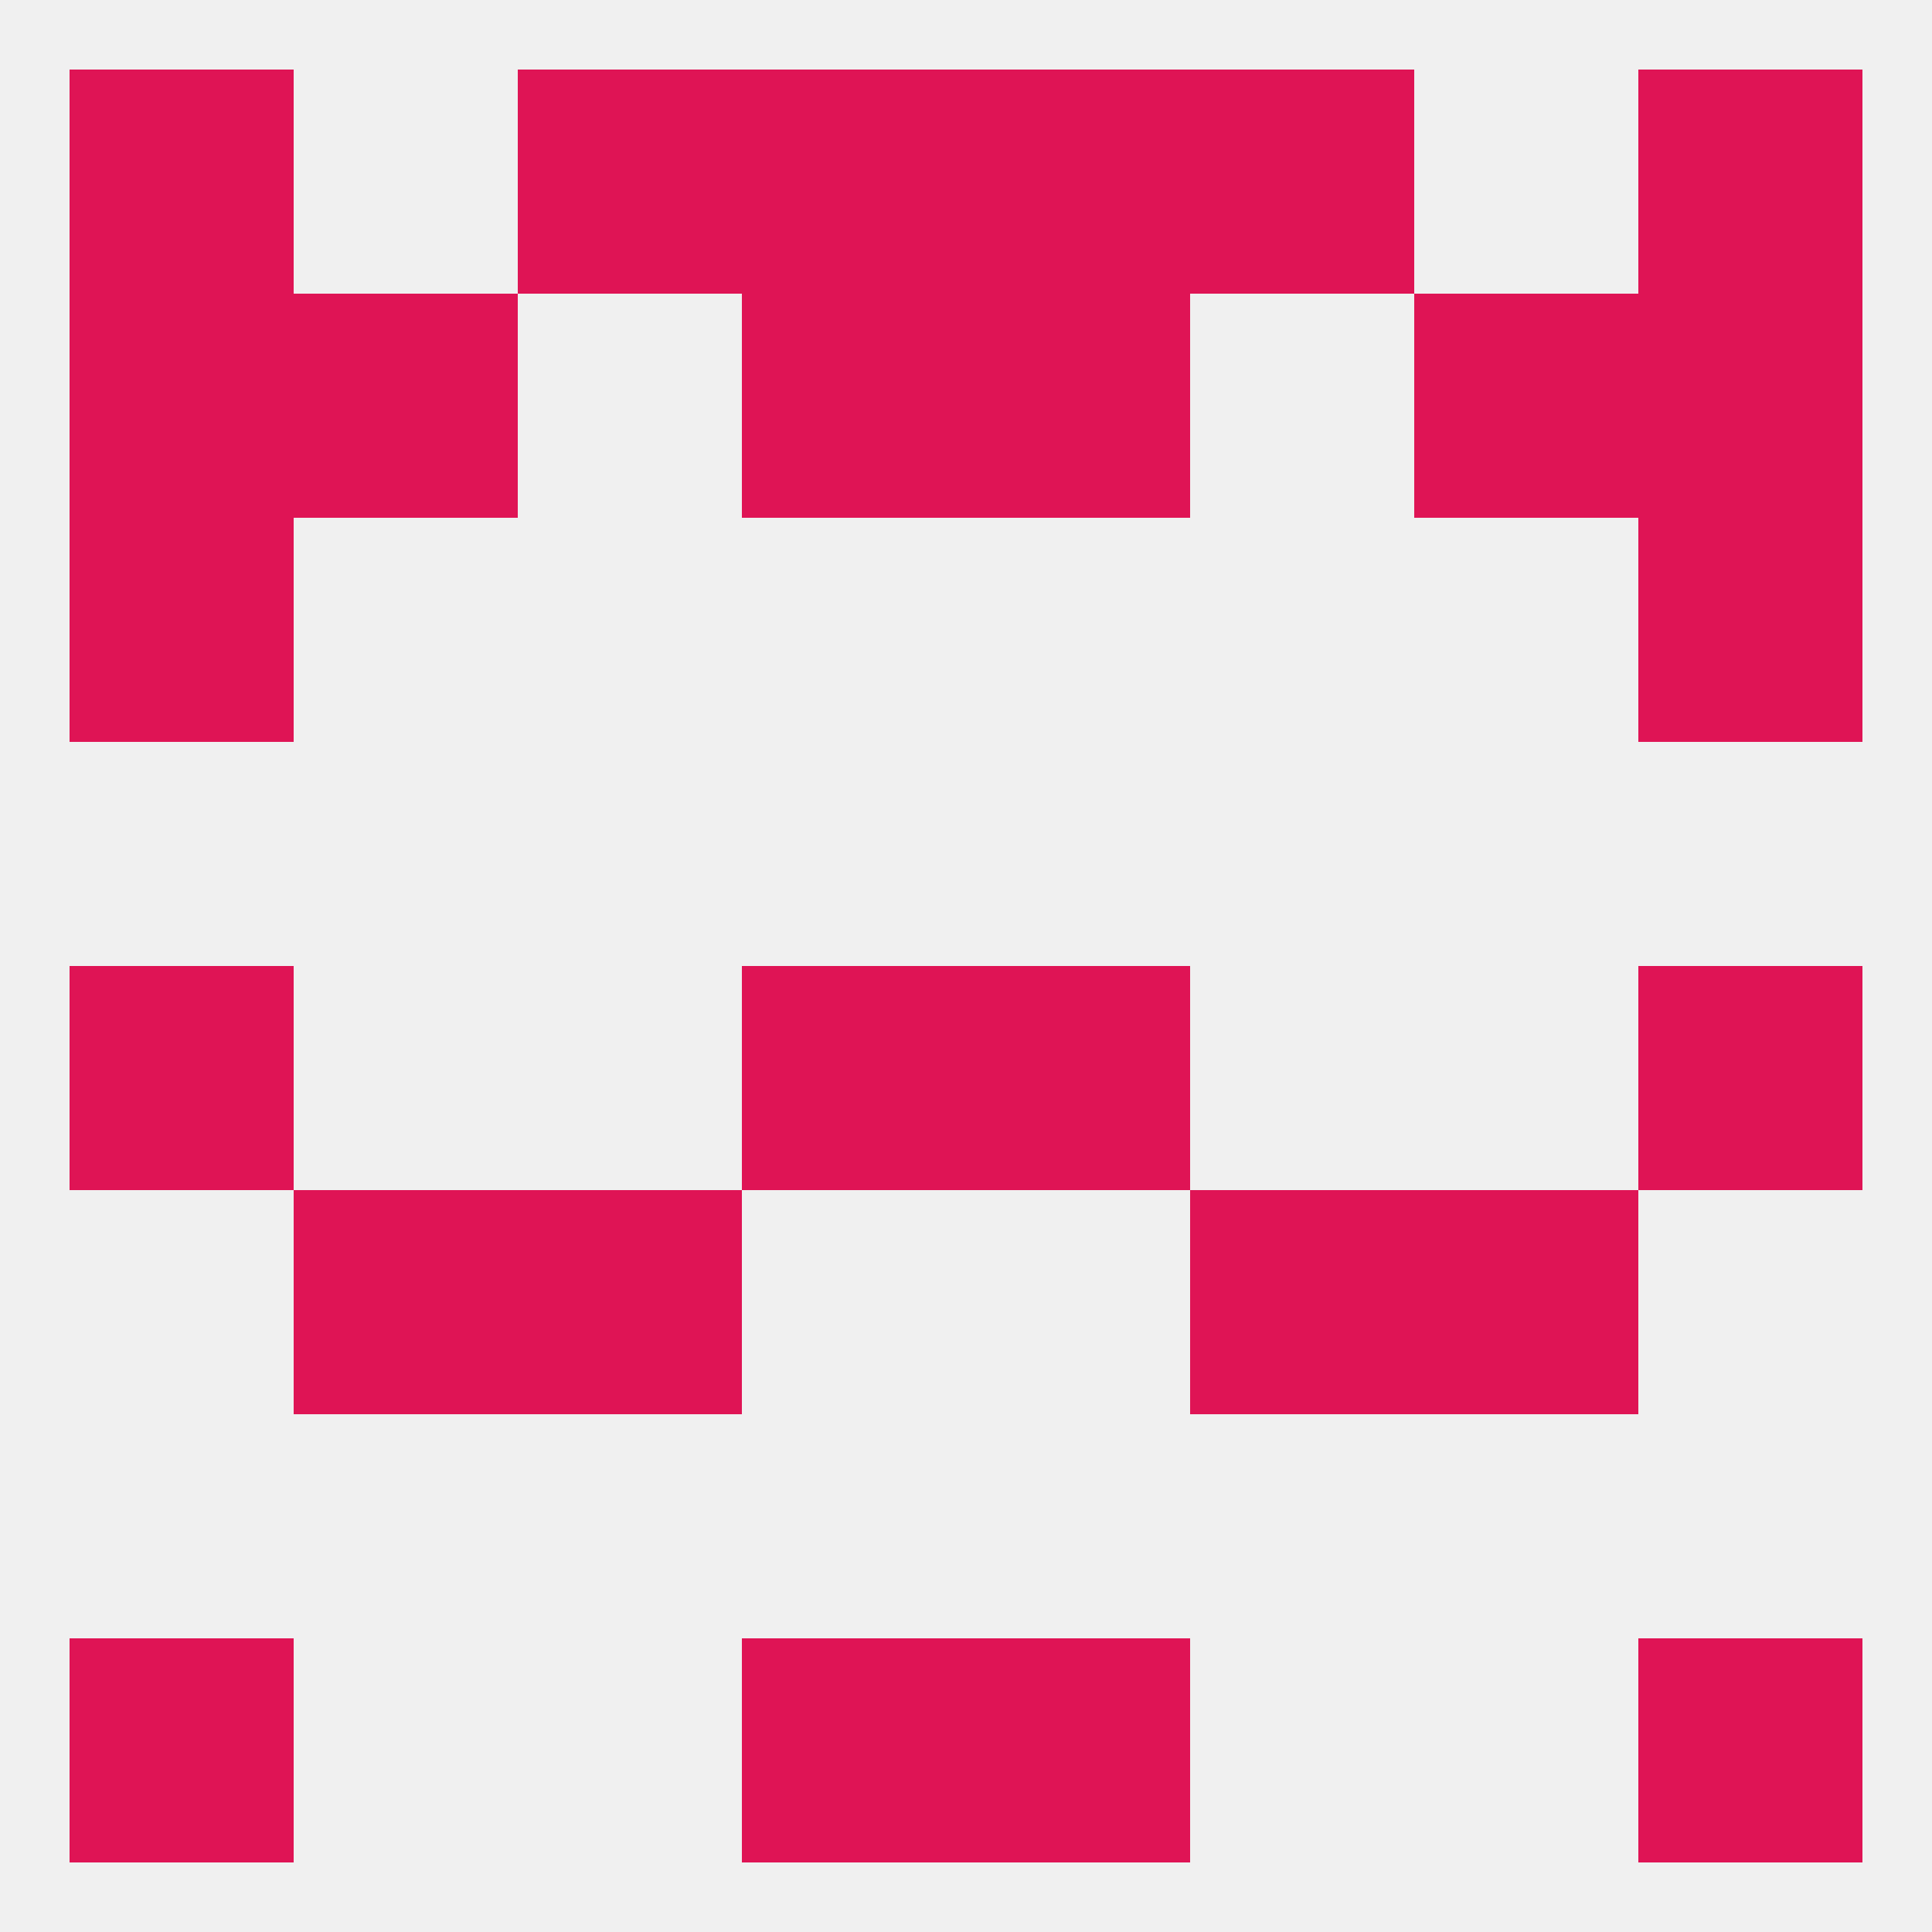 
<!--   <?xml version="1.0"?> -->
<svg version="1.1" baseprofile="full" xmlns="http://www.w3.org/2000/svg" xmlns:xlink="http://www.w3.org/1999/xlink" xmlns:ev="http://www.w3.org/2001/xml-events" width="250" height="250" viewBox="0 0 250 250" >
	<rect width="100%" height="100%" fill="rgba(240,240,240,255)"/>

	<rect x="96" y="212" width="29" height="29" fill="rgba(223,20,85,255)"/>
	<rect x="125" y="212" width="29" height="29" fill="rgba(223,20,85,255)"/>
	<rect x="9" y="212" width="29" height="29" fill="rgba(223,20,85,255)"/>
	<rect x="212" y="212" width="29" height="29" fill="rgba(223,20,85,255)"/>
	<rect x="154" y="9" width="29" height="29" fill="rgba(223,20,85,255)"/>
	<rect x="96" y="9" width="29" height="29" fill="rgba(223,20,85,255)"/>
	<rect x="125" y="9" width="29" height="29" fill="rgba(223,20,85,255)"/>
	<rect x="9" y="9" width="29" height="29" fill="rgba(223,20,85,255)"/>
	<rect x="212" y="9" width="29" height="29" fill="rgba(223,20,85,255)"/>
	<rect x="67" y="9" width="29" height="29" fill="rgba(223,20,85,255)"/>
	<rect x="96" y="38" width="29" height="29" fill="rgba(223,20,85,255)"/>
	<rect x="125" y="38" width="29" height="29" fill="rgba(223,20,85,255)"/>
	<rect x="38" y="38" width="29" height="29" fill="rgba(223,20,85,255)"/>
	<rect x="183" y="38" width="29" height="29" fill="rgba(223,20,85,255)"/>
	<rect x="9" y="38" width="29" height="29" fill="rgba(223,20,85,255)"/>
	<rect x="212" y="38" width="29" height="29" fill="rgba(223,20,85,255)"/>
	<rect x="9" y="67" width="29" height="29" fill="rgba(223,20,85,255)"/>
	<rect x="212" y="67" width="29" height="29" fill="rgba(223,20,85,255)"/>
	<rect x="9" y="125" width="29" height="29" fill="rgba(223,20,85,255)"/>
	<rect x="212" y="125" width="29" height="29" fill="rgba(223,20,85,255)"/>
	<rect x="96" y="125" width="29" height="29" fill="rgba(223,20,85,255)"/>
	<rect x="125" y="125" width="29" height="29" fill="rgba(223,20,85,255)"/>
	<rect x="67" y="154" width="29" height="29" fill="rgba(223,20,85,255)"/>
	<rect x="154" y="154" width="29" height="29" fill="rgba(223,20,85,255)"/>
	<rect x="38" y="154" width="29" height="29" fill="rgba(223,20,85,255)"/>
	<rect x="183" y="154" width="29" height="29" fill="rgba(223,20,85,255)"/>
</svg>